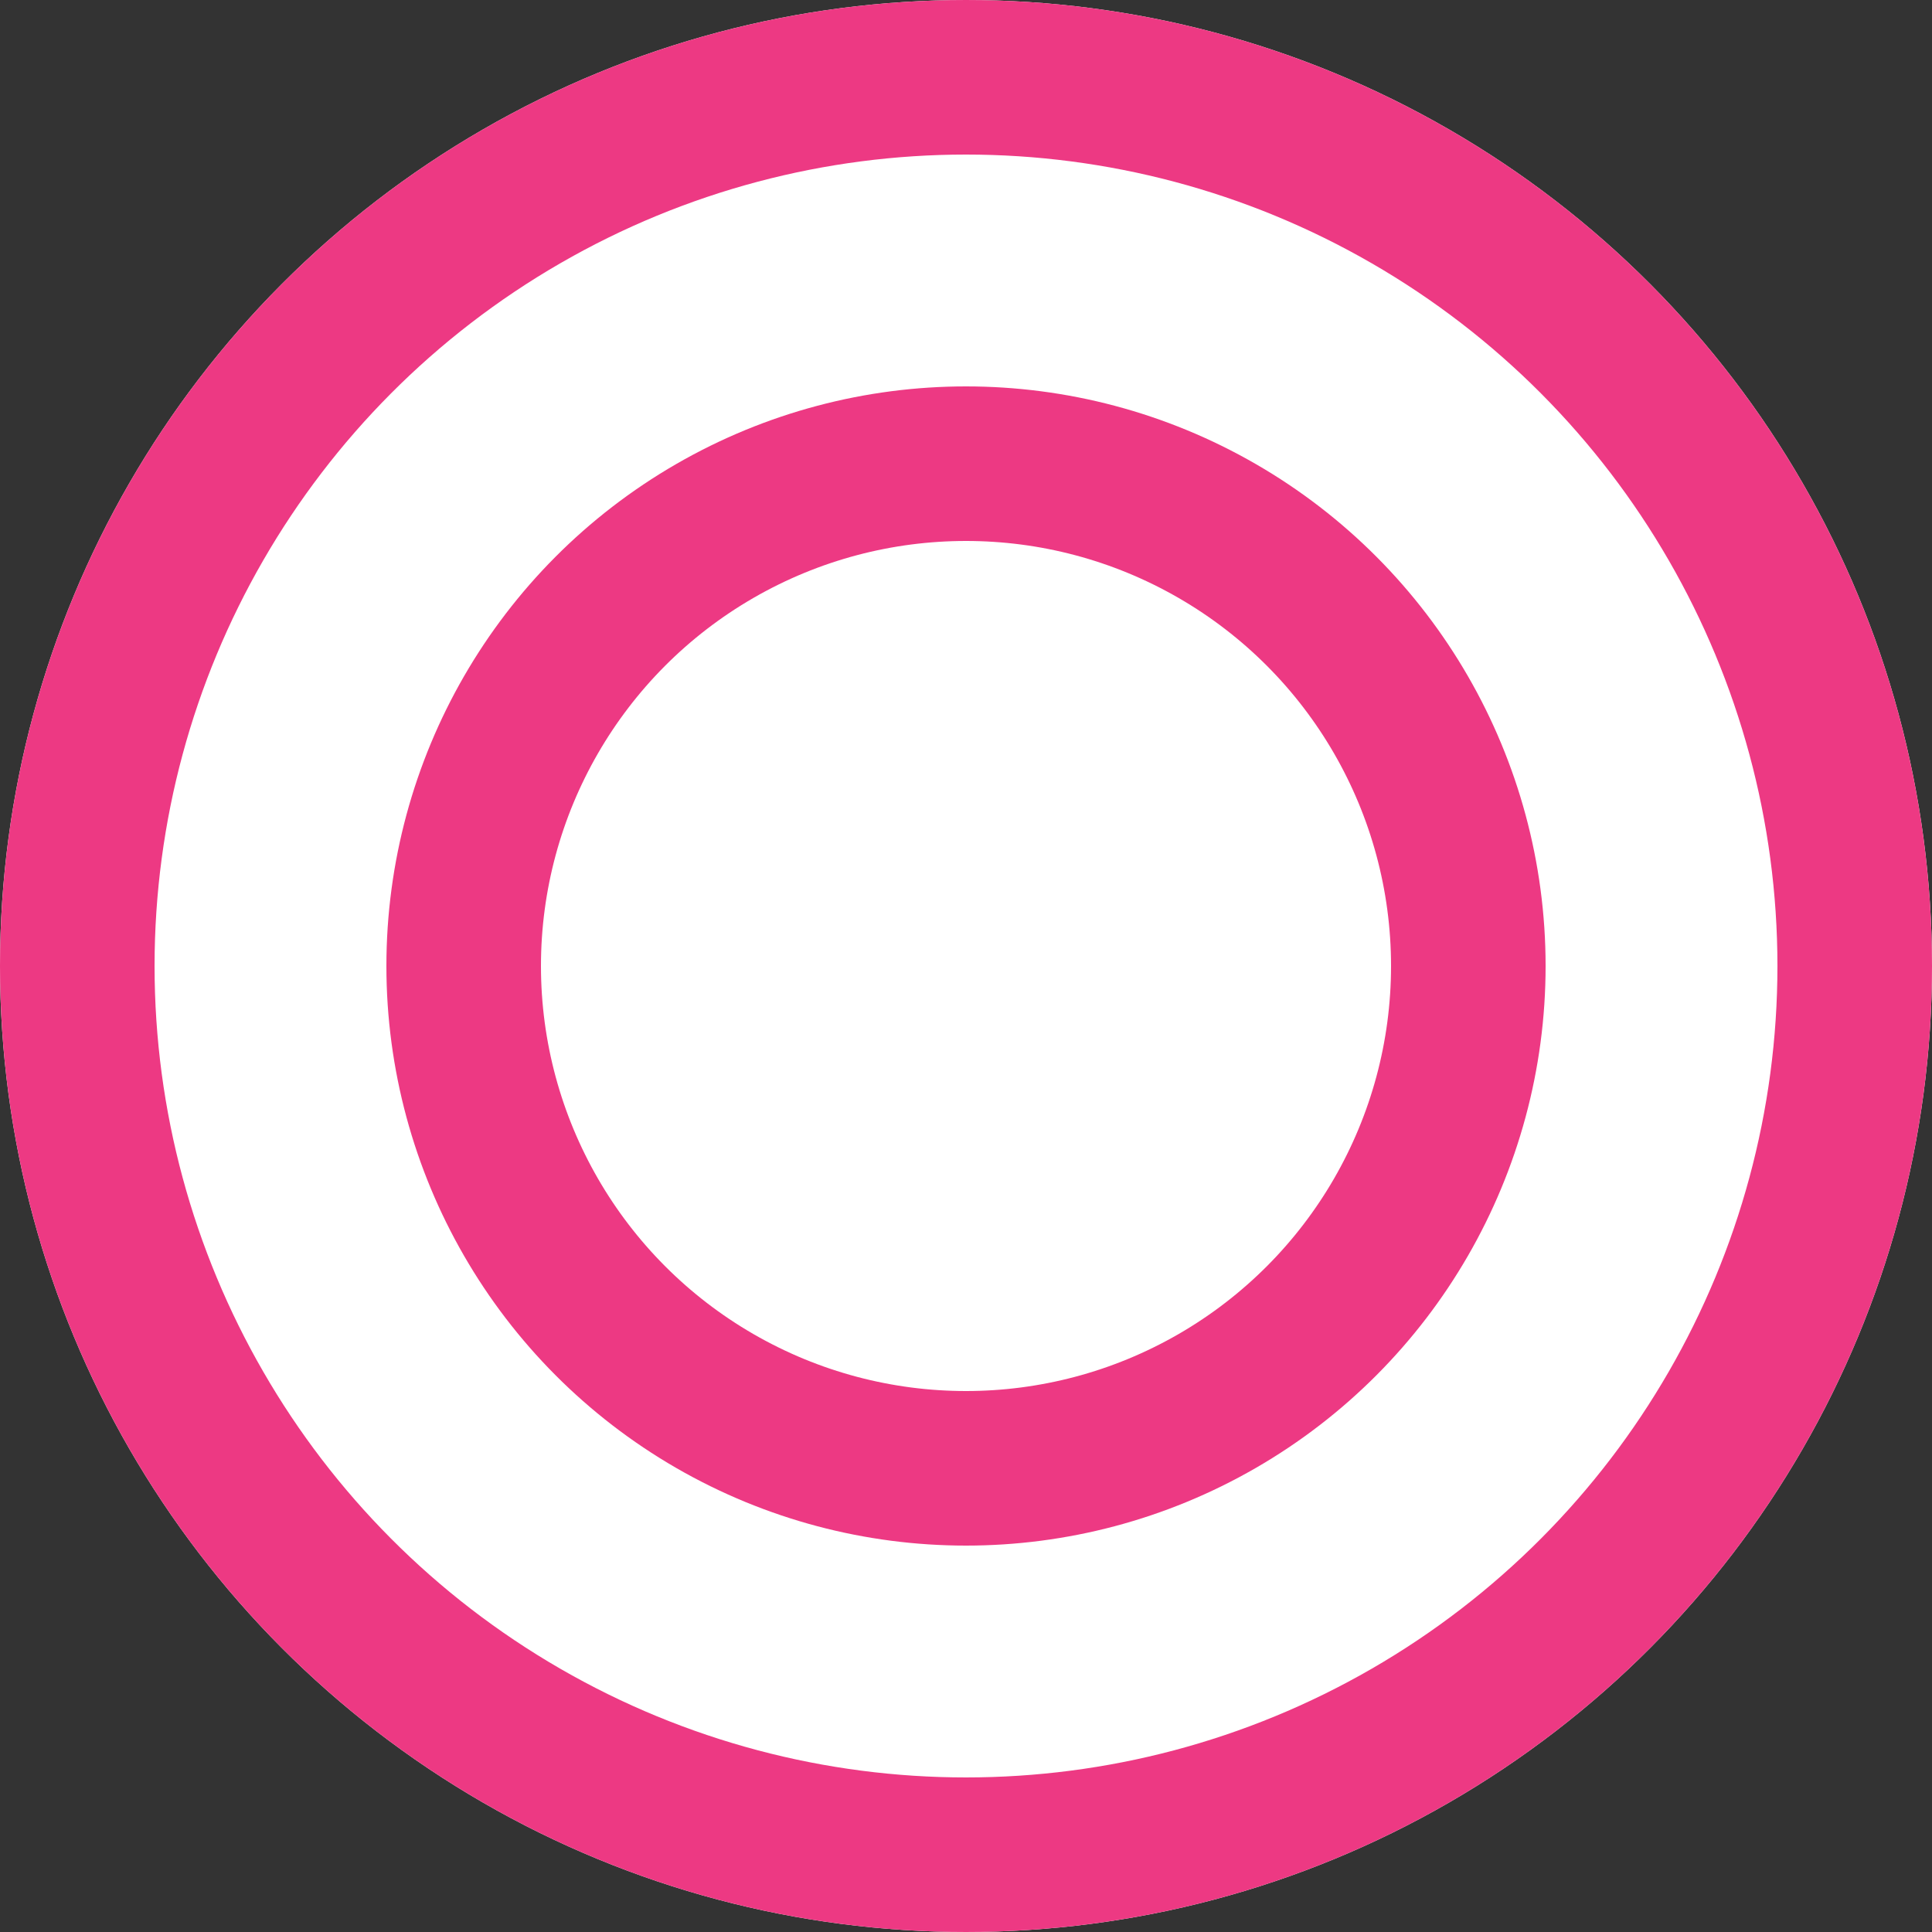 <svg xmlns="http://www.w3.org/2000/svg" width="25" height="25" viewBox="0 0 25 25"><rect x="0" y="0" width="25" height="25" fill="#333333" stroke="none"/><g transform="translate(-0.5)"><g transform="translate(0.5)" fill="#fff" stroke="#ed3983" stroke-width="2"><circle cx="12.5" cy="12.5" r="12.5" stroke="none"/><circle cx="12.5" cy="12.5" r="11.5" fill="none"/></g><g transform="translate(5.5 5)" fill="#fff" stroke="#ed3983" stroke-width="2"><circle cx="7.5" cy="7.5" r="7.5" stroke="none"/><circle cx="7.5" cy="7.5" r="6.5" fill="none"/></g></g></svg>